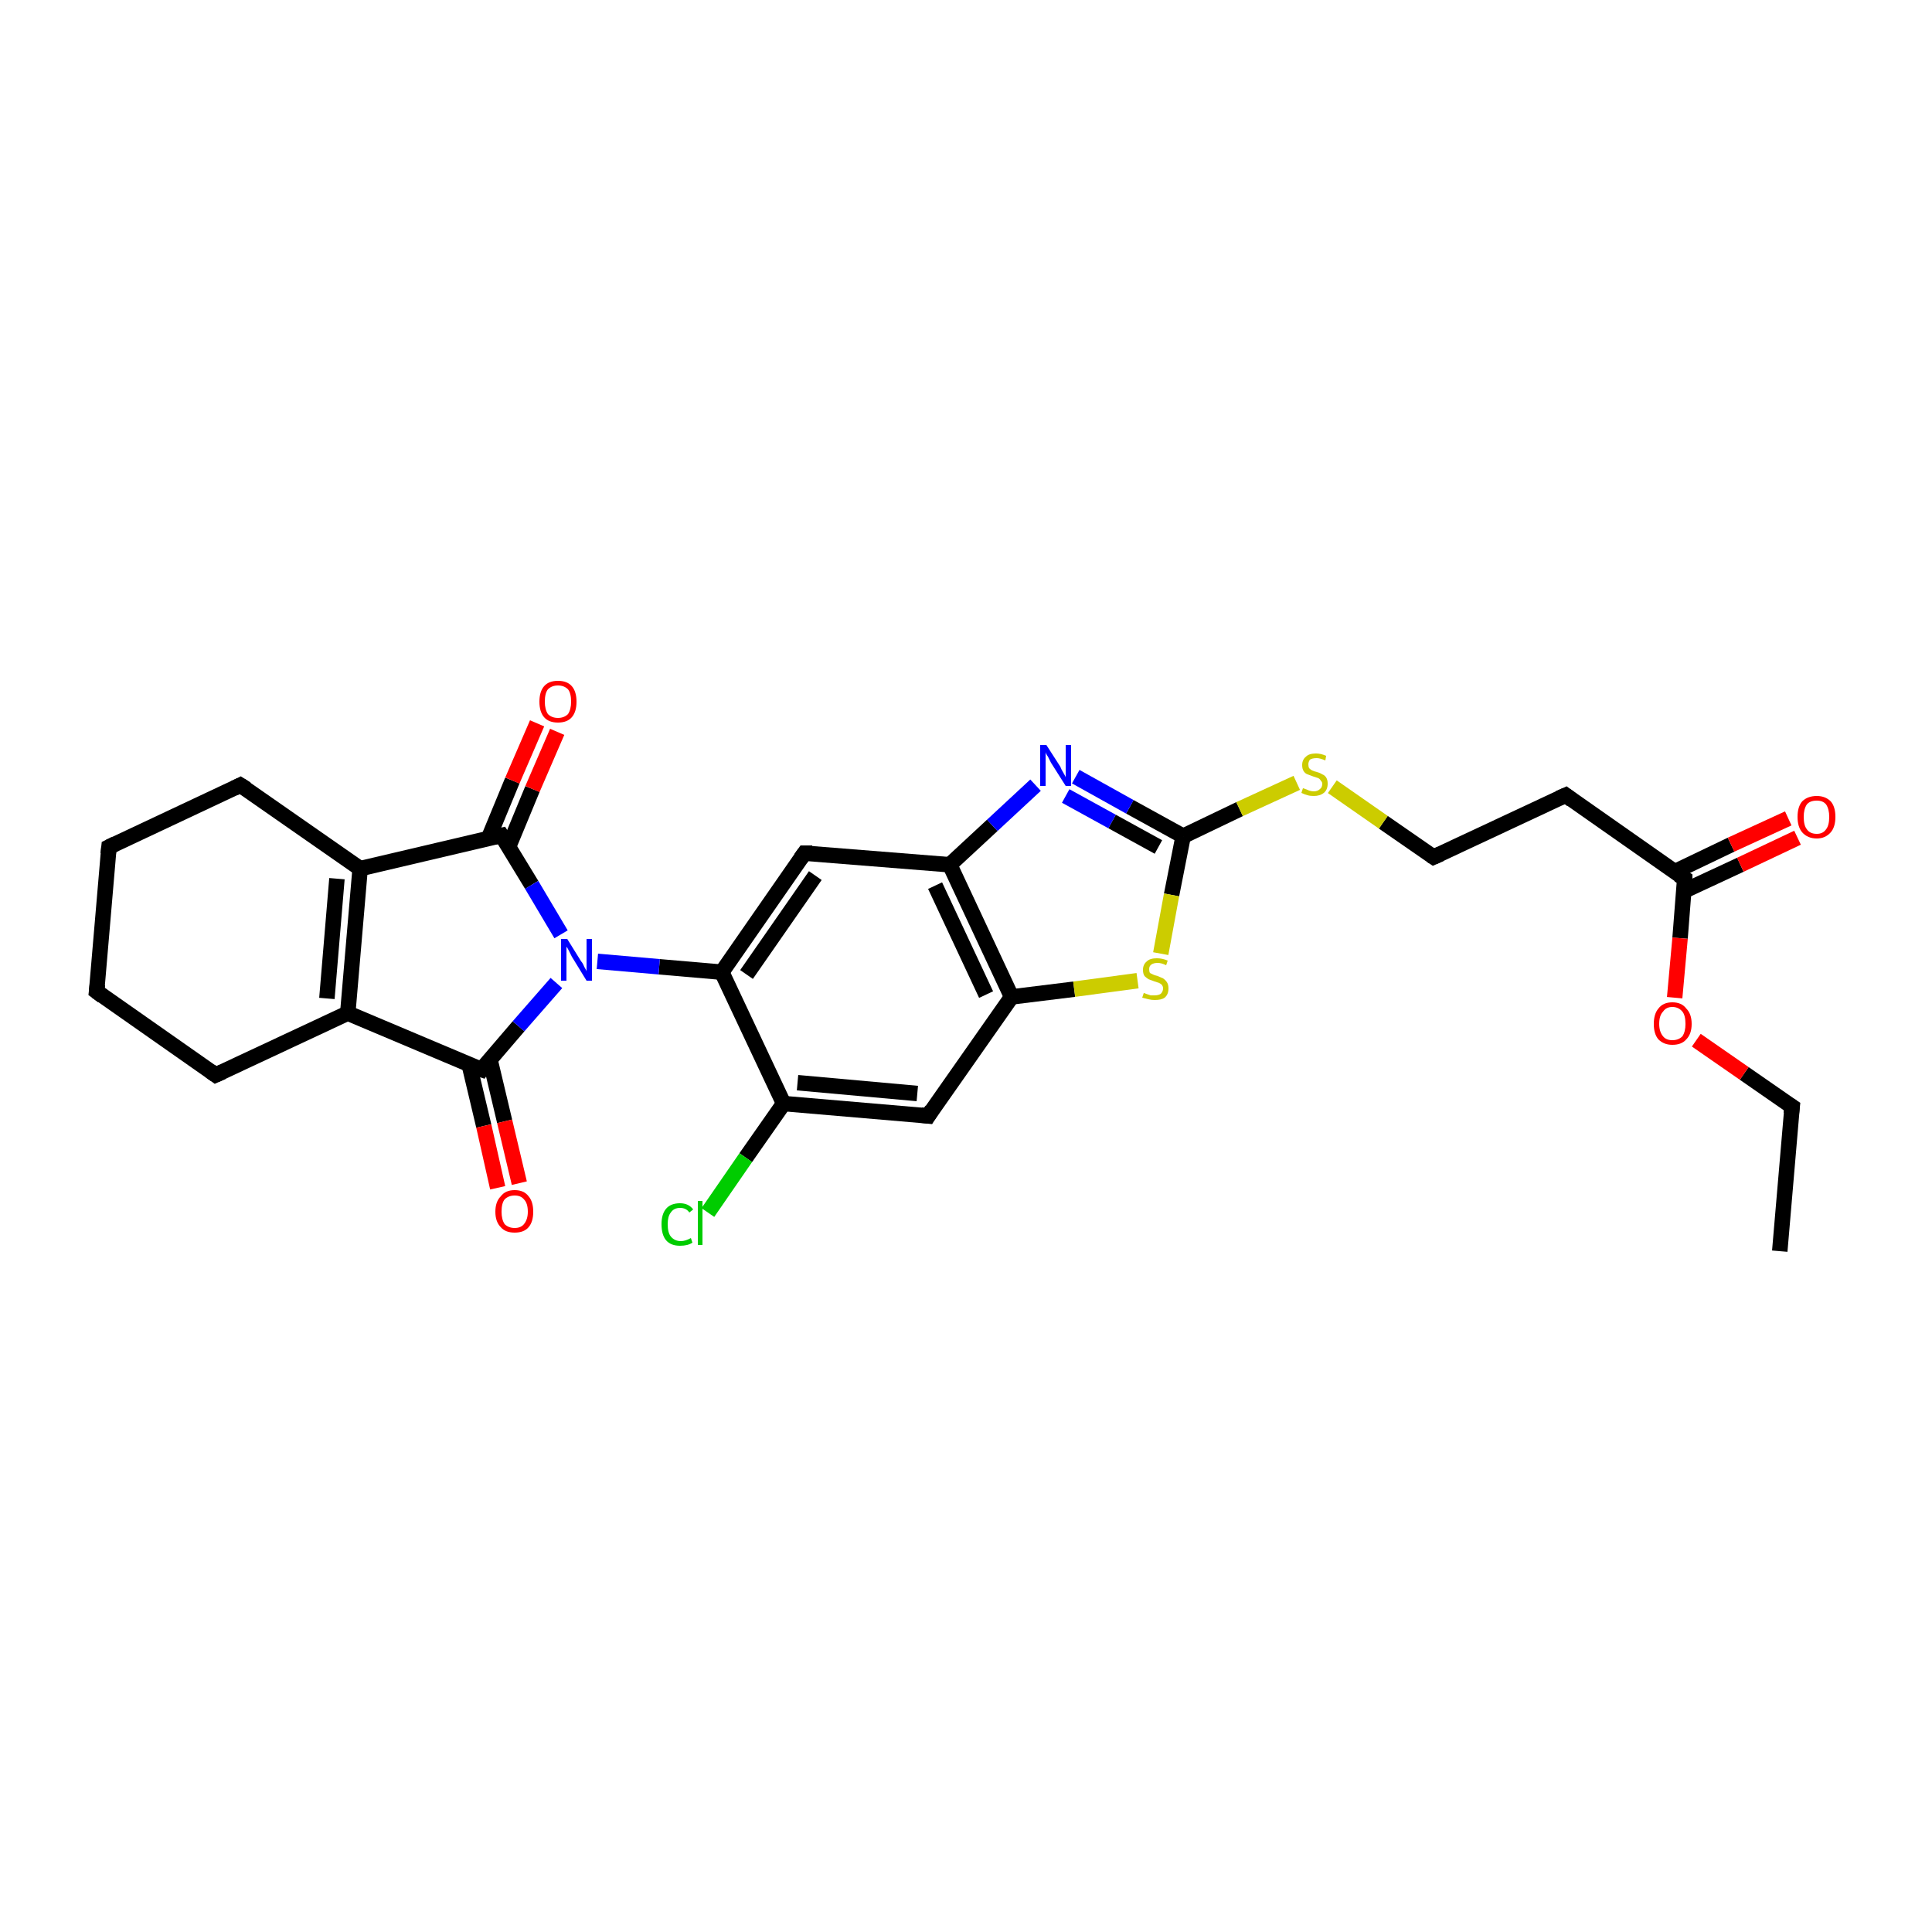 <?xml version='1.0' encoding='iso-8859-1'?>
<svg version='1.1' baseProfile='full'
              xmlns='http://www.w3.org/2000/svg'
                      xmlns:rdkit='http://www.rdkit.org/xml'
                      xmlns:xlink='http://www.w3.org/1999/xlink'
                  xml:space='preserve'
width='250px' height='250px' viewBox='0 0 250 250'>
<!-- END OF HEADER -->
<rect style='opacity:1.0;fill:#FFFFFF;stroke:none' width='250.0' height='250.0' x='0.0' y='0.0'> </rect>
<path class='bond-0 atom-0 atom-1' d='M 230.3,161.9 L 231.9,143.2' style='fill:none;fill-rule:evenodd;stroke:#000000;stroke-width:2.0px;stroke-linecap:butt;stroke-linejoin:miter;stroke-opacity:1' />
<path class='bond-1 atom-1 atom-26' d='M 231.9,143.2 L 225.7,138.9' style='fill:none;fill-rule:evenodd;stroke:#000000;stroke-width:2.0px;stroke-linecap:butt;stroke-linejoin:miter;stroke-opacity:1' />
<path class='bond-1 atom-1 atom-26' d='M 225.7,138.9 L 219.5,134.6' style='fill:none;fill-rule:evenodd;stroke:#FF0000;stroke-width:2.0px;stroke-linecap:butt;stroke-linejoin:miter;stroke-opacity:1' />
<path class='bond-2 atom-2 atom-3' d='M 12.5,128.3 L 14.1,109.6' style='fill:none;fill-rule:evenodd;stroke:#000000;stroke-width:2.0px;stroke-linecap:butt;stroke-linejoin:miter;stroke-opacity:1' />
<path class='bond-3 atom-2 atom-4' d='M 12.5,128.3 L 27.9,139.1' style='fill:none;fill-rule:evenodd;stroke:#000000;stroke-width:2.0px;stroke-linecap:butt;stroke-linejoin:miter;stroke-opacity:1' />
<path class='bond-4 atom-3 atom-5' d='M 14.1,109.6 L 31.1,101.6' style='fill:none;fill-rule:evenodd;stroke:#000000;stroke-width:2.0px;stroke-linecap:butt;stroke-linejoin:miter;stroke-opacity:1' />
<path class='bond-5 atom-4 atom-10' d='M 27.9,139.1 L 45.0,131.1' style='fill:none;fill-rule:evenodd;stroke:#000000;stroke-width:2.0px;stroke-linecap:butt;stroke-linejoin:miter;stroke-opacity:1' />
<path class='bond-6 atom-5 atom-11' d='M 31.1,101.6 L 46.6,112.4' style='fill:none;fill-rule:evenodd;stroke:#000000;stroke-width:2.0px;stroke-linecap:butt;stroke-linejoin:miter;stroke-opacity:1' />
<path class='bond-7 atom-6 atom-7' d='M 202.6,102.9 L 185.5,110.9' style='fill:none;fill-rule:evenodd;stroke:#000000;stroke-width:2.0px;stroke-linecap:butt;stroke-linejoin:miter;stroke-opacity:1' />
<path class='bond-8 atom-6 atom-16' d='M 202.6,102.9 L 218.0,113.7' style='fill:none;fill-rule:evenodd;stroke:#000000;stroke-width:2.0px;stroke-linecap:butt;stroke-linejoin:miter;stroke-opacity:1' />
<path class='bond-9 atom-7 atom-27' d='M 185.5,110.9 L 179.0,106.4' style='fill:none;fill-rule:evenodd;stroke:#000000;stroke-width:2.0px;stroke-linecap:butt;stroke-linejoin:miter;stroke-opacity:1' />
<path class='bond-9 atom-7 atom-27' d='M 179.0,106.4 L 172.4,101.8' style='fill:none;fill-rule:evenodd;stroke:#CCCC00;stroke-width:2.0px;stroke-linecap:butt;stroke-linejoin:miter;stroke-opacity:1' />
<path class='bond-10 atom-8 atom-12' d='M 120.1,144.4 L 101.4,142.8' style='fill:none;fill-rule:evenodd;stroke:#000000;stroke-width:2.0px;stroke-linecap:butt;stroke-linejoin:miter;stroke-opacity:1' />
<path class='bond-10 atom-8 atom-12' d='M 118.7,141.5 L 103.2,140.1' style='fill:none;fill-rule:evenodd;stroke:#000000;stroke-width:2.0px;stroke-linecap:butt;stroke-linejoin:miter;stroke-opacity:1' />
<path class='bond-11 atom-8 atom-15' d='M 120.1,144.4 L 130.9,129.0' style='fill:none;fill-rule:evenodd;stroke:#000000;stroke-width:2.0px;stroke-linecap:butt;stroke-linejoin:miter;stroke-opacity:1' />
<path class='bond-12 atom-9 atom-13' d='M 104.1,110.4 L 122.9,111.9' style='fill:none;fill-rule:evenodd;stroke:#000000;stroke-width:2.0px;stroke-linecap:butt;stroke-linejoin:miter;stroke-opacity:1' />
<path class='bond-13 atom-9 atom-14' d='M 104.1,110.4 L 93.4,125.8' style='fill:none;fill-rule:evenodd;stroke:#000000;stroke-width:2.0px;stroke-linecap:butt;stroke-linejoin:miter;stroke-opacity:1' />
<path class='bond-13 atom-9 atom-14' d='M 105.5,113.3 L 96.6,126.1' style='fill:none;fill-rule:evenodd;stroke:#000000;stroke-width:2.0px;stroke-linecap:butt;stroke-linejoin:miter;stroke-opacity:1' />
<path class='bond-14 atom-10 atom-11' d='M 45.0,131.1 L 46.6,112.4' style='fill:none;fill-rule:evenodd;stroke:#000000;stroke-width:2.0px;stroke-linecap:butt;stroke-linejoin:miter;stroke-opacity:1' />
<path class='bond-14 atom-10 atom-11' d='M 42.3,129.2 L 43.6,113.7' style='fill:none;fill-rule:evenodd;stroke:#000000;stroke-width:2.0px;stroke-linecap:butt;stroke-linejoin:miter;stroke-opacity:1' />
<path class='bond-15 atom-10 atom-17' d='M 45.0,131.1 L 62.3,138.4' style='fill:none;fill-rule:evenodd;stroke:#000000;stroke-width:2.0px;stroke-linecap:butt;stroke-linejoin:miter;stroke-opacity:1' />
<path class='bond-16 atom-11 atom-18' d='M 46.6,112.4 L 64.9,108.1' style='fill:none;fill-rule:evenodd;stroke:#000000;stroke-width:2.0px;stroke-linecap:butt;stroke-linejoin:miter;stroke-opacity:1' />
<path class='bond-17 atom-12 atom-14' d='M 101.4,142.8 L 93.4,125.8' style='fill:none;fill-rule:evenodd;stroke:#000000;stroke-width:2.0px;stroke-linecap:butt;stroke-linejoin:miter;stroke-opacity:1' />
<path class='bond-18 atom-12 atom-20' d='M 101.4,142.8 L 96.5,149.8' style='fill:none;fill-rule:evenodd;stroke:#000000;stroke-width:2.0px;stroke-linecap:butt;stroke-linejoin:miter;stroke-opacity:1' />
<path class='bond-18 atom-12 atom-20' d='M 96.5,149.8 L 91.6,156.9' style='fill:none;fill-rule:evenodd;stroke:#00CC00;stroke-width:2.0px;stroke-linecap:butt;stroke-linejoin:miter;stroke-opacity:1' />
<path class='bond-19 atom-13 atom-15' d='M 122.9,111.9 L 130.9,129.0' style='fill:none;fill-rule:evenodd;stroke:#000000;stroke-width:2.0px;stroke-linecap:butt;stroke-linejoin:miter;stroke-opacity:1' />
<path class='bond-19 atom-13 atom-15' d='M 121.0,114.6 L 127.6,128.7' style='fill:none;fill-rule:evenodd;stroke:#000000;stroke-width:2.0px;stroke-linecap:butt;stroke-linejoin:miter;stroke-opacity:1' />
<path class='bond-20 atom-13 atom-21' d='M 122.9,111.9 L 128.4,106.8' style='fill:none;fill-rule:evenodd;stroke:#000000;stroke-width:2.0px;stroke-linecap:butt;stroke-linejoin:miter;stroke-opacity:1' />
<path class='bond-20 atom-13 atom-21' d='M 128.4,106.8 L 134.0,101.6' style='fill:none;fill-rule:evenodd;stroke:#0000FF;stroke-width:2.0px;stroke-linecap:butt;stroke-linejoin:miter;stroke-opacity:1' />
<path class='bond-21 atom-14 atom-22' d='M 93.4,125.8 L 85.3,125.1' style='fill:none;fill-rule:evenodd;stroke:#000000;stroke-width:2.0px;stroke-linecap:butt;stroke-linejoin:miter;stroke-opacity:1' />
<path class='bond-21 atom-14 atom-22' d='M 85.3,125.1 L 77.3,124.4' style='fill:none;fill-rule:evenodd;stroke:#0000FF;stroke-width:2.0px;stroke-linecap:butt;stroke-linejoin:miter;stroke-opacity:1' />
<path class='bond-22 atom-15 atom-28' d='M 130.9,129.0 L 139.0,128.0' style='fill:none;fill-rule:evenodd;stroke:#000000;stroke-width:2.0px;stroke-linecap:butt;stroke-linejoin:miter;stroke-opacity:1' />
<path class='bond-22 atom-15 atom-28' d='M 139.0,128.0 L 147.2,126.9' style='fill:none;fill-rule:evenodd;stroke:#CCCC00;stroke-width:2.0px;stroke-linecap:butt;stroke-linejoin:miter;stroke-opacity:1' />
<path class='bond-23 atom-16 atom-23' d='M 217.9,115.3 L 225.2,111.9' style='fill:none;fill-rule:evenodd;stroke:#000000;stroke-width:2.0px;stroke-linecap:butt;stroke-linejoin:miter;stroke-opacity:1' />
<path class='bond-23 atom-16 atom-23' d='M 225.2,111.9 L 232.6,108.4' style='fill:none;fill-rule:evenodd;stroke:#FF0000;stroke-width:2.0px;stroke-linecap:butt;stroke-linejoin:miter;stroke-opacity:1' />
<path class='bond-23 atom-16 atom-23' d='M 216.7,112.8 L 224.0,109.3' style='fill:none;fill-rule:evenodd;stroke:#000000;stroke-width:2.0px;stroke-linecap:butt;stroke-linejoin:miter;stroke-opacity:1' />
<path class='bond-23 atom-16 atom-23' d='M 224.0,109.3 L 231.4,105.9' style='fill:none;fill-rule:evenodd;stroke:#FF0000;stroke-width:2.0px;stroke-linecap:butt;stroke-linejoin:miter;stroke-opacity:1' />
<path class='bond-24 atom-16 atom-26' d='M 218.0,113.7 L 217.4,121.4' style='fill:none;fill-rule:evenodd;stroke:#000000;stroke-width:2.0px;stroke-linecap:butt;stroke-linejoin:miter;stroke-opacity:1' />
<path class='bond-24 atom-16 atom-26' d='M 217.4,121.4 L 216.7,129.1' style='fill:none;fill-rule:evenodd;stroke:#FF0000;stroke-width:2.0px;stroke-linecap:butt;stroke-linejoin:miter;stroke-opacity:1' />
<path class='bond-25 atom-17 atom-22' d='M 62.3,138.4 L 67.1,132.8' style='fill:none;fill-rule:evenodd;stroke:#000000;stroke-width:2.0px;stroke-linecap:butt;stroke-linejoin:miter;stroke-opacity:1' />
<path class='bond-25 atom-17 atom-22' d='M 67.1,132.8 L 72.0,127.2' style='fill:none;fill-rule:evenodd;stroke:#0000FF;stroke-width:2.0px;stroke-linecap:butt;stroke-linejoin:miter;stroke-opacity:1' />
<path class='bond-26 atom-17 atom-24' d='M 60.7,137.7 L 62.6,145.7' style='fill:none;fill-rule:evenodd;stroke:#000000;stroke-width:2.0px;stroke-linecap:butt;stroke-linejoin:miter;stroke-opacity:1' />
<path class='bond-26 atom-17 atom-24' d='M 62.6,145.7 L 64.4,153.7' style='fill:none;fill-rule:evenodd;stroke:#FF0000;stroke-width:2.0px;stroke-linecap:butt;stroke-linejoin:miter;stroke-opacity:1' />
<path class='bond-26 atom-17 atom-24' d='M 63.4,137.1 L 65.3,145.1' style='fill:none;fill-rule:evenodd;stroke:#000000;stroke-width:2.0px;stroke-linecap:butt;stroke-linejoin:miter;stroke-opacity:1' />
<path class='bond-26 atom-17 atom-24' d='M 65.3,145.1 L 67.2,153.1' style='fill:none;fill-rule:evenodd;stroke:#FF0000;stroke-width:2.0px;stroke-linecap:butt;stroke-linejoin:miter;stroke-opacity:1' />
<path class='bond-27 atom-18 atom-22' d='M 64.9,108.1 L 68.8,114.5' style='fill:none;fill-rule:evenodd;stroke:#000000;stroke-width:2.0px;stroke-linecap:butt;stroke-linejoin:miter;stroke-opacity:1' />
<path class='bond-27 atom-18 atom-22' d='M 68.8,114.5 L 72.6,120.9' style='fill:none;fill-rule:evenodd;stroke:#0000FF;stroke-width:2.0px;stroke-linecap:butt;stroke-linejoin:miter;stroke-opacity:1' />
<path class='bond-28 atom-18 atom-25' d='M 65.8,109.6 L 68.9,102.1' style='fill:none;fill-rule:evenodd;stroke:#000000;stroke-width:2.0px;stroke-linecap:butt;stroke-linejoin:miter;stroke-opacity:1' />
<path class='bond-28 atom-18 atom-25' d='M 68.9,102.1 L 72.1,94.7' style='fill:none;fill-rule:evenodd;stroke:#FF0000;stroke-width:2.0px;stroke-linecap:butt;stroke-linejoin:miter;stroke-opacity:1' />
<path class='bond-28 atom-18 atom-25' d='M 63.2,108.5 L 66.3,101.0' style='fill:none;fill-rule:evenodd;stroke:#000000;stroke-width:2.0px;stroke-linecap:butt;stroke-linejoin:miter;stroke-opacity:1' />
<path class='bond-28 atom-18 atom-25' d='M 66.3,101.0 L 69.5,93.6' style='fill:none;fill-rule:evenodd;stroke:#FF0000;stroke-width:2.0px;stroke-linecap:butt;stroke-linejoin:miter;stroke-opacity:1' />
<path class='bond-29 atom-19 atom-21' d='M 153.1,108.2 L 146.2,104.4' style='fill:none;fill-rule:evenodd;stroke:#000000;stroke-width:2.0px;stroke-linecap:butt;stroke-linejoin:miter;stroke-opacity:1' />
<path class='bond-29 atom-19 atom-21' d='M 146.2,104.4 L 139.2,100.5' style='fill:none;fill-rule:evenodd;stroke:#0000FF;stroke-width:2.0px;stroke-linecap:butt;stroke-linejoin:miter;stroke-opacity:1' />
<path class='bond-29 atom-19 atom-21' d='M 149.9,109.6 L 143.9,106.3' style='fill:none;fill-rule:evenodd;stroke:#000000;stroke-width:2.0px;stroke-linecap:butt;stroke-linejoin:miter;stroke-opacity:1' />
<path class='bond-29 atom-19 atom-21' d='M 143.9,106.3 L 137.9,103.0' style='fill:none;fill-rule:evenodd;stroke:#0000FF;stroke-width:2.0px;stroke-linecap:butt;stroke-linejoin:miter;stroke-opacity:1' />
<path class='bond-30 atom-19 atom-27' d='M 153.1,108.2 L 160.4,104.7' style='fill:none;fill-rule:evenodd;stroke:#000000;stroke-width:2.0px;stroke-linecap:butt;stroke-linejoin:miter;stroke-opacity:1' />
<path class='bond-30 atom-19 atom-27' d='M 160.4,104.7 L 167.8,101.3' style='fill:none;fill-rule:evenodd;stroke:#CCCC00;stroke-width:2.0px;stroke-linecap:butt;stroke-linejoin:miter;stroke-opacity:1' />
<path class='bond-31 atom-19 atom-28' d='M 153.1,108.2 L 151.6,115.8' style='fill:none;fill-rule:evenodd;stroke:#000000;stroke-width:2.0px;stroke-linecap:butt;stroke-linejoin:miter;stroke-opacity:1' />
<path class='bond-31 atom-19 atom-28' d='M 151.6,115.8 L 150.2,123.4' style='fill:none;fill-rule:evenodd;stroke:#CCCC00;stroke-width:2.0px;stroke-linecap:butt;stroke-linejoin:miter;stroke-opacity:1' />
<path d='M 231.8,144.1 L 231.9,143.2 L 231.6,143.0' style='fill:none;stroke:#000000;stroke-width:2.0px;stroke-linecap:butt;stroke-linejoin:miter;stroke-opacity:1;' />
<path d='M 12.6,127.4 L 12.5,128.3 L 13.3,128.9' style='fill:none;stroke:#000000;stroke-width:2.0px;stroke-linecap:butt;stroke-linejoin:miter;stroke-opacity:1;' />
<path d='M 14.0,110.5 L 14.1,109.6 L 14.9,109.2' style='fill:none;stroke:#000000;stroke-width:2.0px;stroke-linecap:butt;stroke-linejoin:miter;stroke-opacity:1;' />
<path d='M 27.2,138.6 L 27.9,139.1 L 28.8,138.7' style='fill:none;stroke:#000000;stroke-width:2.0px;stroke-linecap:butt;stroke-linejoin:miter;stroke-opacity:1;' />
<path d='M 30.3,102.0 L 31.1,101.6 L 31.9,102.1' style='fill:none;stroke:#000000;stroke-width:2.0px;stroke-linecap:butt;stroke-linejoin:miter;stroke-opacity:1;' />
<path d='M 201.7,103.3 L 202.6,102.9 L 203.4,103.5' style='fill:none;stroke:#000000;stroke-width:2.0px;stroke-linecap:butt;stroke-linejoin:miter;stroke-opacity:1;' />
<path d='M 186.4,110.5 L 185.5,110.9 L 185.2,110.7' style='fill:none;stroke:#000000;stroke-width:2.0px;stroke-linecap:butt;stroke-linejoin:miter;stroke-opacity:1;' />
<path d='M 119.2,144.3 L 120.1,144.4 L 120.6,143.6' style='fill:none;stroke:#000000;stroke-width:2.0px;stroke-linecap:butt;stroke-linejoin:miter;stroke-opacity:1;' />
<path d='M 105.1,110.4 L 104.1,110.4 L 103.6,111.1' style='fill:none;stroke:#000000;stroke-width:2.0px;stroke-linecap:butt;stroke-linejoin:miter;stroke-opacity:1;' />
<path d='M 217.2,113.2 L 218.0,113.7 L 218.0,114.1' style='fill:none;stroke:#000000;stroke-width:2.0px;stroke-linecap:butt;stroke-linejoin:miter;stroke-opacity:1;' />
<path d='M 61.4,138.1 L 62.3,138.4 L 62.5,138.1' style='fill:none;stroke:#000000;stroke-width:2.0px;stroke-linecap:butt;stroke-linejoin:miter;stroke-opacity:1;' />
<path d='M 64.0,108.3 L 64.9,108.1 L 65.1,108.4' style='fill:none;stroke:#000000;stroke-width:2.0px;stroke-linecap:butt;stroke-linejoin:miter;stroke-opacity:1;' />
<path class='atom-20' d='M 85.6 158.4
Q 85.6 157.1, 86.2 156.4
Q 86.8 155.7, 88.0 155.7
Q 89.1 155.7, 89.7 156.5
L 89.2 156.9
Q 88.8 156.3, 88.0 156.3
Q 87.2 156.3, 86.8 156.9
Q 86.4 157.4, 86.4 158.4
Q 86.4 159.5, 86.8 160.0
Q 87.3 160.6, 88.1 160.6
Q 88.7 160.6, 89.4 160.2
L 89.6 160.8
Q 89.3 161.0, 88.9 161.1
Q 88.5 161.2, 88.0 161.2
Q 86.8 161.2, 86.2 160.5
Q 85.6 159.8, 85.6 158.4
' fill='#00CC00'/>
<path class='atom-20' d='M 90.3 155.4
L 90.9 155.4
L 90.9 161.1
L 90.3 161.1
L 90.3 155.4
' fill='#00CC00'/>
<path class='atom-21' d='M 135.4 96.4
L 137.2 99.2
Q 137.3 99.5, 137.6 100.0
Q 137.9 100.5, 137.9 100.6
L 137.9 96.4
L 138.6 96.4
L 138.6 101.7
L 137.9 101.7
L 136.0 98.7
Q 135.8 98.3, 135.6 97.9
Q 135.3 97.5, 135.3 97.3
L 135.3 101.7
L 134.6 101.7
L 134.6 96.4
L 135.4 96.4
' fill='#0000FF'/>
<path class='atom-22' d='M 73.4 121.5
L 75.2 124.4
Q 75.4 124.6, 75.6 125.1
Q 75.9 125.6, 75.9 125.7
L 75.9 121.5
L 76.6 121.5
L 76.6 126.9
L 75.9 126.9
L 74.0 123.8
Q 73.8 123.4, 73.6 123.0
Q 73.4 122.6, 73.3 122.5
L 73.3 126.9
L 72.6 126.9
L 72.6 121.5
L 73.4 121.5
' fill='#0000FF'/>
<path class='atom-23' d='M 232.6 105.7
Q 232.6 104.4, 233.2 103.7
Q 233.9 103.0, 235.1 103.0
Q 236.2 103.0, 236.9 103.7
Q 237.5 104.4, 237.5 105.7
Q 237.5 107.0, 236.9 107.7
Q 236.2 108.5, 235.1 108.5
Q 233.9 108.5, 233.2 107.7
Q 232.6 107.0, 232.6 105.7
M 235.1 107.9
Q 235.9 107.9, 236.3 107.3
Q 236.7 106.8, 236.7 105.7
Q 236.7 104.7, 236.3 104.1
Q 235.9 103.6, 235.1 103.6
Q 234.2 103.6, 233.8 104.1
Q 233.4 104.7, 233.4 105.7
Q 233.4 106.8, 233.8 107.3
Q 234.2 107.9, 235.1 107.9
' fill='#FF0000'/>
<path class='atom-24' d='M 64.1 156.8
Q 64.1 155.5, 64.8 154.8
Q 65.4 154.0, 66.6 154.0
Q 67.8 154.0, 68.4 154.8
Q 69.0 155.5, 69.0 156.8
Q 69.0 158.1, 68.4 158.8
Q 67.8 159.5, 66.6 159.5
Q 65.4 159.5, 64.8 158.8
Q 64.1 158.1, 64.1 156.8
M 66.6 158.9
Q 67.4 158.9, 67.8 158.4
Q 68.3 157.8, 68.3 156.8
Q 68.3 155.7, 67.8 155.2
Q 67.4 154.7, 66.6 154.7
Q 65.8 154.7, 65.3 155.2
Q 64.9 155.7, 64.9 156.8
Q 64.9 157.8, 65.3 158.4
Q 65.8 158.9, 66.6 158.9
' fill='#FF0000'/>
<path class='atom-25' d='M 69.8 90.8
Q 69.8 89.5, 70.4 88.8
Q 71.0 88.1, 72.2 88.1
Q 73.4 88.1, 74.0 88.8
Q 74.6 89.5, 74.6 90.8
Q 74.6 92.1, 74.0 92.8
Q 73.4 93.5, 72.2 93.5
Q 71.0 93.5, 70.4 92.8
Q 69.8 92.1, 69.8 90.8
M 72.2 92.9
Q 73.0 92.9, 73.5 92.4
Q 73.9 91.8, 73.9 90.8
Q 73.9 89.7, 73.5 89.2
Q 73.0 88.7, 72.2 88.7
Q 71.4 88.7, 70.9 89.2
Q 70.5 89.7, 70.5 90.8
Q 70.5 91.8, 70.9 92.4
Q 71.4 92.9, 72.2 92.9
' fill='#FF0000'/>
<path class='atom-26' d='M 214.0 132.5
Q 214.0 131.2, 214.6 130.5
Q 215.2 129.7, 216.4 129.7
Q 217.6 129.7, 218.2 130.5
Q 218.9 131.2, 218.9 132.5
Q 218.9 133.8, 218.2 134.5
Q 217.6 135.2, 216.4 135.2
Q 215.3 135.2, 214.6 134.5
Q 214.0 133.8, 214.0 132.5
M 216.4 134.6
Q 217.2 134.6, 217.7 134.1
Q 218.1 133.5, 218.1 132.5
Q 218.1 131.4, 217.7 130.9
Q 217.2 130.3, 216.4 130.3
Q 215.6 130.3, 215.2 130.9
Q 214.7 131.4, 214.7 132.5
Q 214.7 133.5, 215.2 134.1
Q 215.6 134.6, 216.4 134.6
' fill='#FF0000'/>
<path class='atom-27' d='M 168.6 102.0
Q 168.7 102.0, 168.9 102.1
Q 169.2 102.2, 169.4 102.3
Q 169.7 102.4, 170.0 102.4
Q 170.5 102.4, 170.8 102.1
Q 171.1 101.9, 171.1 101.4
Q 171.1 101.2, 170.9 101.0
Q 170.8 100.8, 170.6 100.7
Q 170.3 100.6, 170.0 100.5
Q 169.5 100.3, 169.2 100.2
Q 168.9 100.1, 168.7 99.8
Q 168.5 99.5, 168.5 99.0
Q 168.5 98.3, 169.0 97.9
Q 169.4 97.5, 170.3 97.5
Q 170.9 97.5, 171.6 97.8
L 171.5 98.4
Q 170.8 98.1, 170.4 98.1
Q 169.8 98.1, 169.5 98.3
Q 169.3 98.6, 169.3 98.9
Q 169.3 99.2, 169.4 99.4
Q 169.6 99.6, 169.8 99.7
Q 170.0 99.8, 170.4 99.9
Q 170.8 100.0, 171.1 100.2
Q 171.4 100.3, 171.6 100.6
Q 171.8 100.9, 171.8 101.4
Q 171.8 102.2, 171.3 102.6
Q 170.8 103.0, 170.0 103.0
Q 169.5 103.0, 169.2 102.9
Q 168.8 102.8, 168.4 102.6
L 168.6 102.0
' fill='#CCCC00'/>
<path class='atom-28' d='M 148.0 128.5
Q 148.1 128.5, 148.3 128.6
Q 148.6 128.7, 148.9 128.8
Q 149.1 128.8, 149.4 128.8
Q 149.9 128.8, 150.2 128.6
Q 150.5 128.3, 150.5 127.9
Q 150.5 127.6, 150.3 127.4
Q 150.2 127.3, 150.0 127.2
Q 149.7 127.1, 149.4 127.0
Q 148.9 126.8, 148.6 126.7
Q 148.3 126.5, 148.1 126.3
Q 147.9 126.0, 147.9 125.5
Q 147.9 124.8, 148.4 124.4
Q 148.8 124.0, 149.7 124.0
Q 150.4 124.0, 151.1 124.3
L 150.9 124.9
Q 150.3 124.6, 149.8 124.6
Q 149.3 124.6, 149.0 124.8
Q 148.7 125.0, 148.7 125.4
Q 148.7 125.7, 148.8 125.9
Q 149.0 126.0, 149.2 126.1
Q 149.4 126.2, 149.8 126.3
Q 150.3 126.5, 150.5 126.6
Q 150.8 126.8, 151.0 127.1
Q 151.2 127.4, 151.2 127.9
Q 151.2 128.7, 150.7 129.1
Q 150.3 129.4, 149.4 129.4
Q 149.0 129.4, 148.6 129.3
Q 148.2 129.2, 147.8 129.1
L 148.0 128.5
' fill='#CCCC00'/>
</svg>
